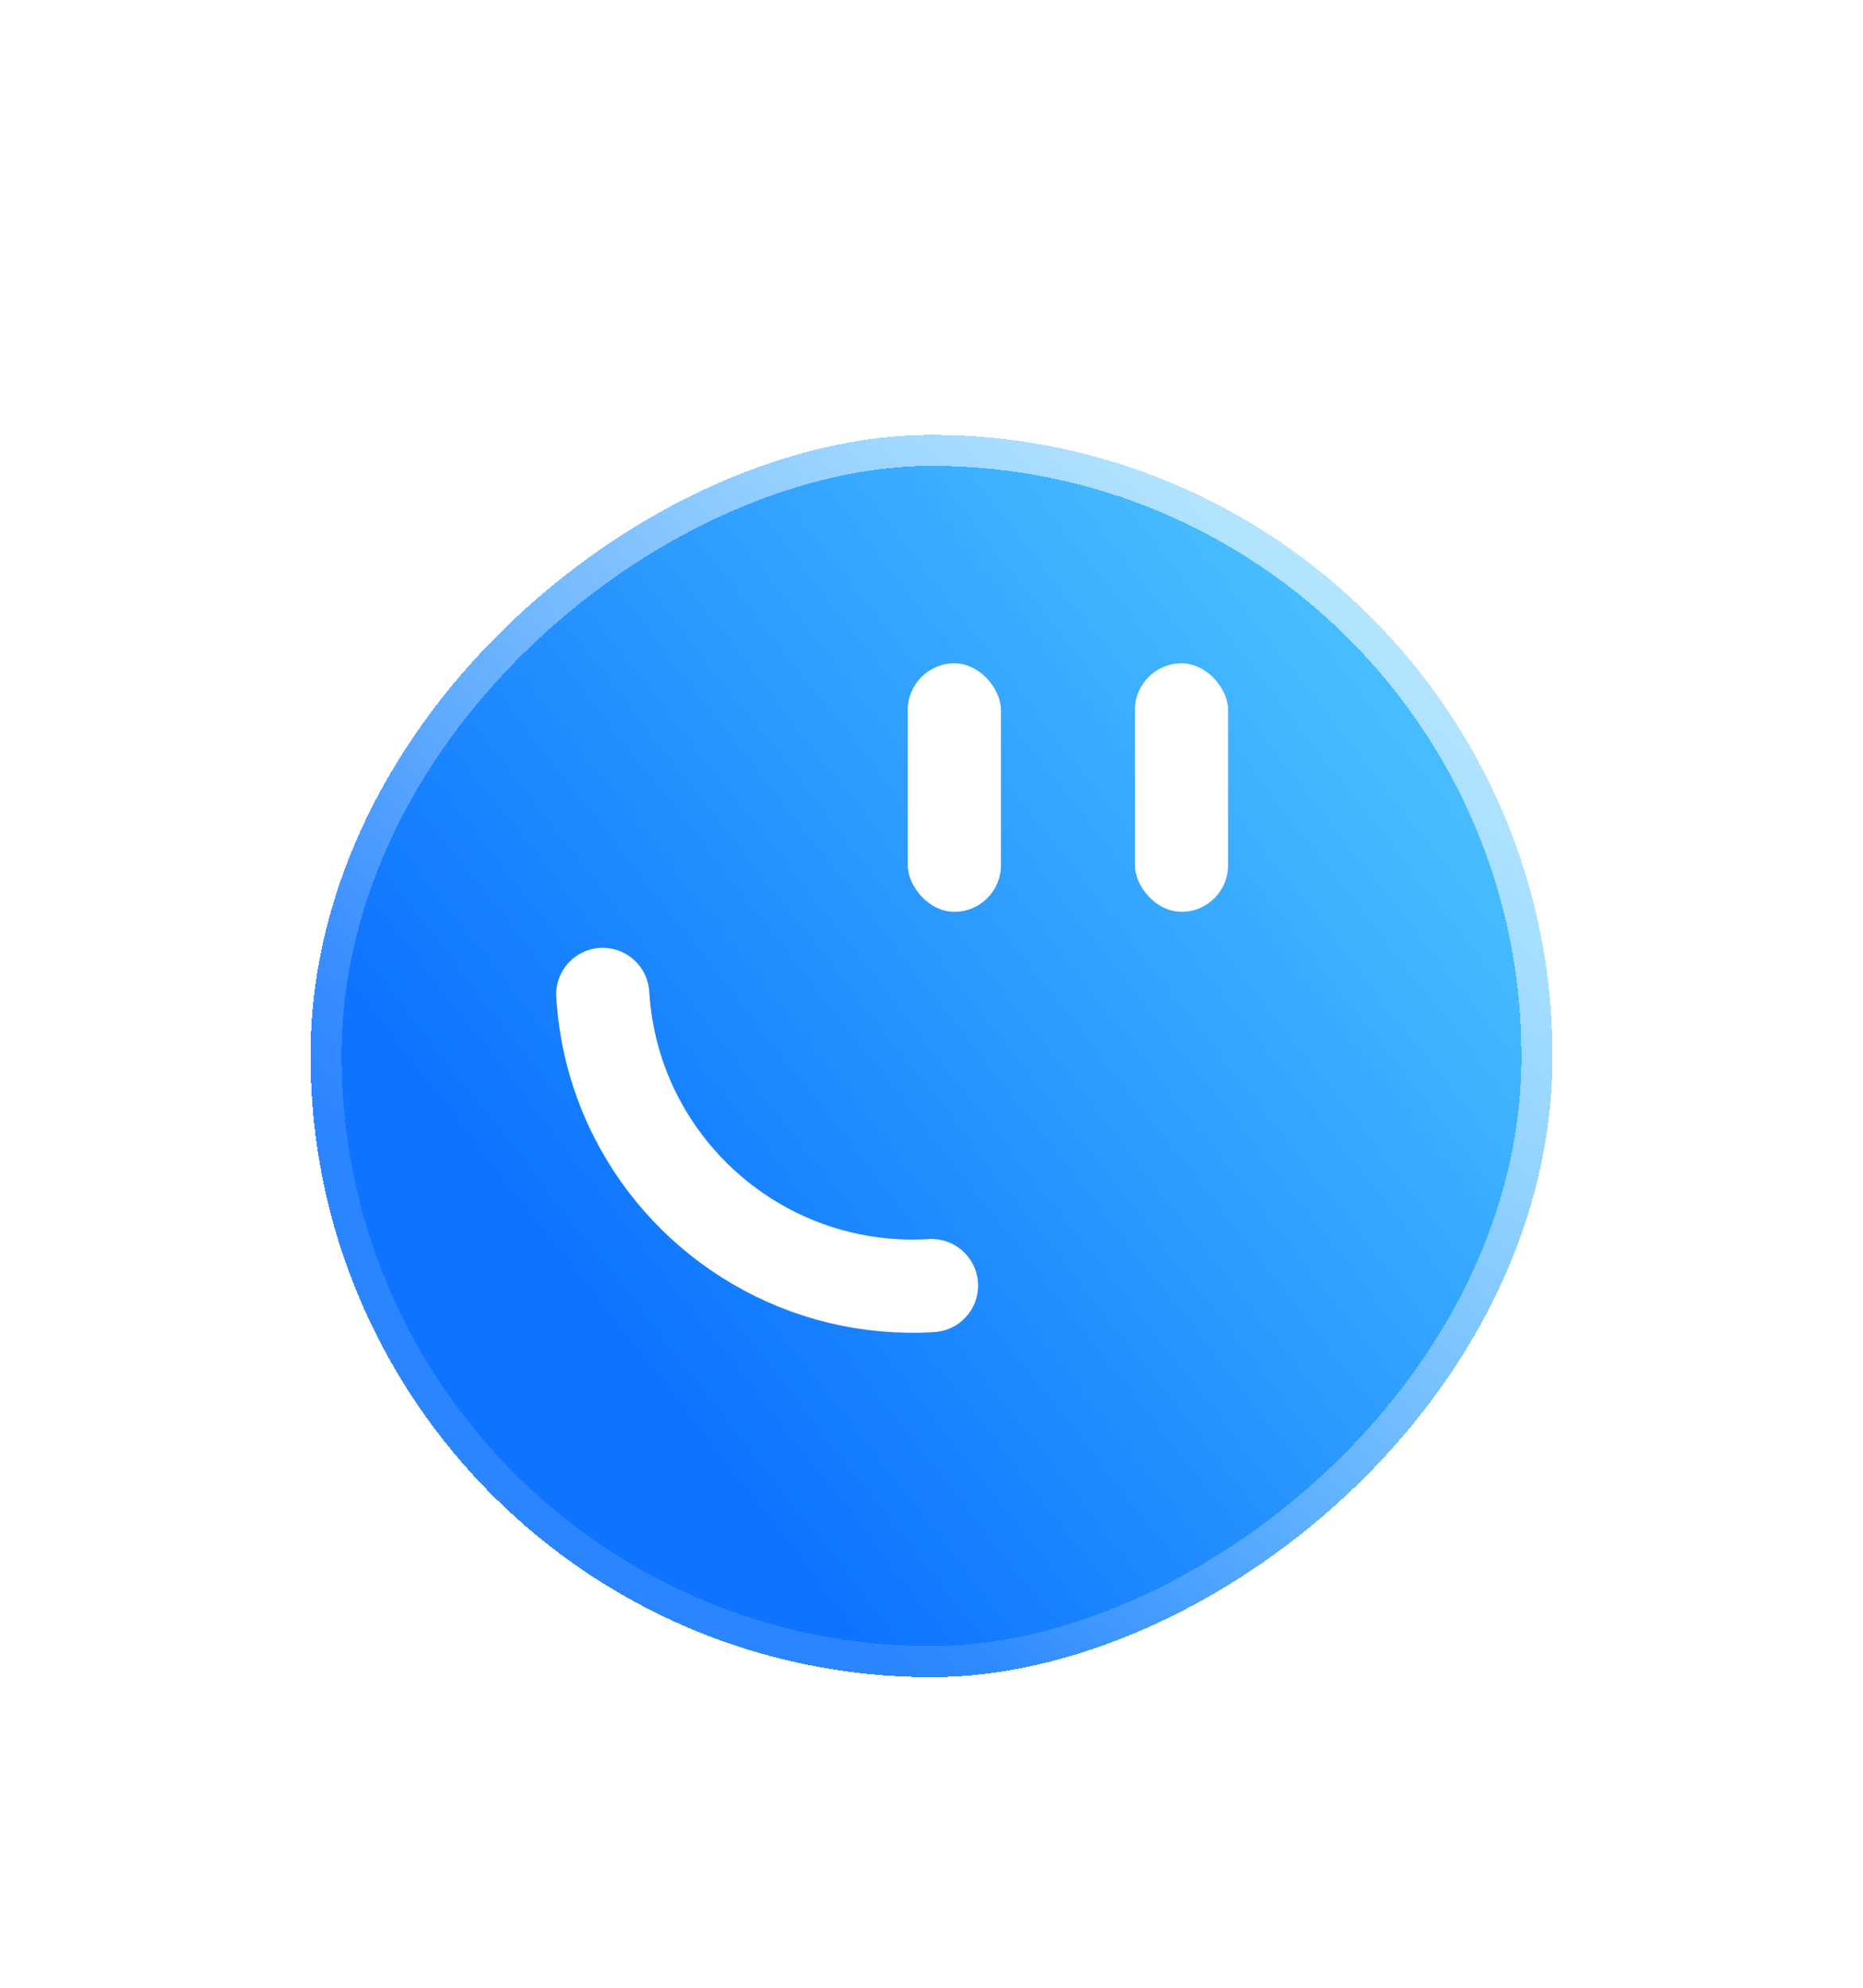 <svg width="30" height="32" viewBox="0 0 30 32" fill="none" xmlns="http://www.w3.org/2000/svg">
<g filter="url(#filter0_d_2063_286)">
<rect x="25" y="5" width="20" height="20" rx="10" transform="rotate(90 25 5)" fill="url(#paint0_linear_2063_286)" shape-rendering="crispEdges"/>
<rect x="25" y="5" width="20" height="20" rx="10" transform="rotate(90 25 5)" stroke="url(#paint1_linear_2063_286)" stroke-opacity="0.6" shape-rendering="crispEdges"/>
</g>
<path d="M15 20.696C12.948 20.821 11.11 19.69 10.235 17.966C9.935 17.375 9.749 16.713 9.706 16.009" stroke="white" stroke-width="1.5" stroke-linecap="round"/>
<rect x="14.618" y="10.679" width="1.5" height="4" rx="0.75" fill="white"/>
<rect x="18.276" y="10.679" width="1.5" height="4" rx="0.75" fill="white"/>
<defs>
<filter id="filter0_d_2063_286" x="0.5" y="2.5" width="29" height="29" filterUnits="userSpaceOnUse" color-interpolation-filters="sRGB">
<feFlood flood-opacity="0" result="BackgroundImageFix"/>
<feColorMatrix in="SourceAlpha" type="matrix" values="0 0 0 0 0 0 0 0 0 0 0 0 0 0 0 0 0 0 127 0" result="hardAlpha"/>
<feOffset dy="2"/>
<feGaussianBlur stdDeviation="2"/>
<feComposite in2="hardAlpha" operator="out"/>
<feColorMatrix type="matrix" values="0 0 0 0 0.055 0 0 0 0 0.455 0 0 0 0 1 0 0 0 0.32 0"/>
<feBlend mode="normal" in2="BackgroundImageFix" result="effect1_dropShadow_2063_286"/>
<feBlend mode="normal" in="SourceGraphic" in2="effect1_dropShadow_2063_286" result="shape"/>
</filter>
<linearGradient id="paint0_linear_2063_286" x1="30.723" y1="6.779" x2="40.45" y2="19.212" gradientUnits="userSpaceOnUse">
<stop stop-color="#47BDFF"/>
<stop offset="1" stop-color="#0E74FF"/>
</linearGradient>
<linearGradient id="paint1_linear_2063_286" x1="27.968" y1="7.304" x2="41.53" y2="18.093" gradientUnits="userSpaceOnUse">
<stop stop-color="white"/>
<stop offset="1" stop-color="white" stop-opacity="0.2"/>
</linearGradient>
</defs>
</svg>
